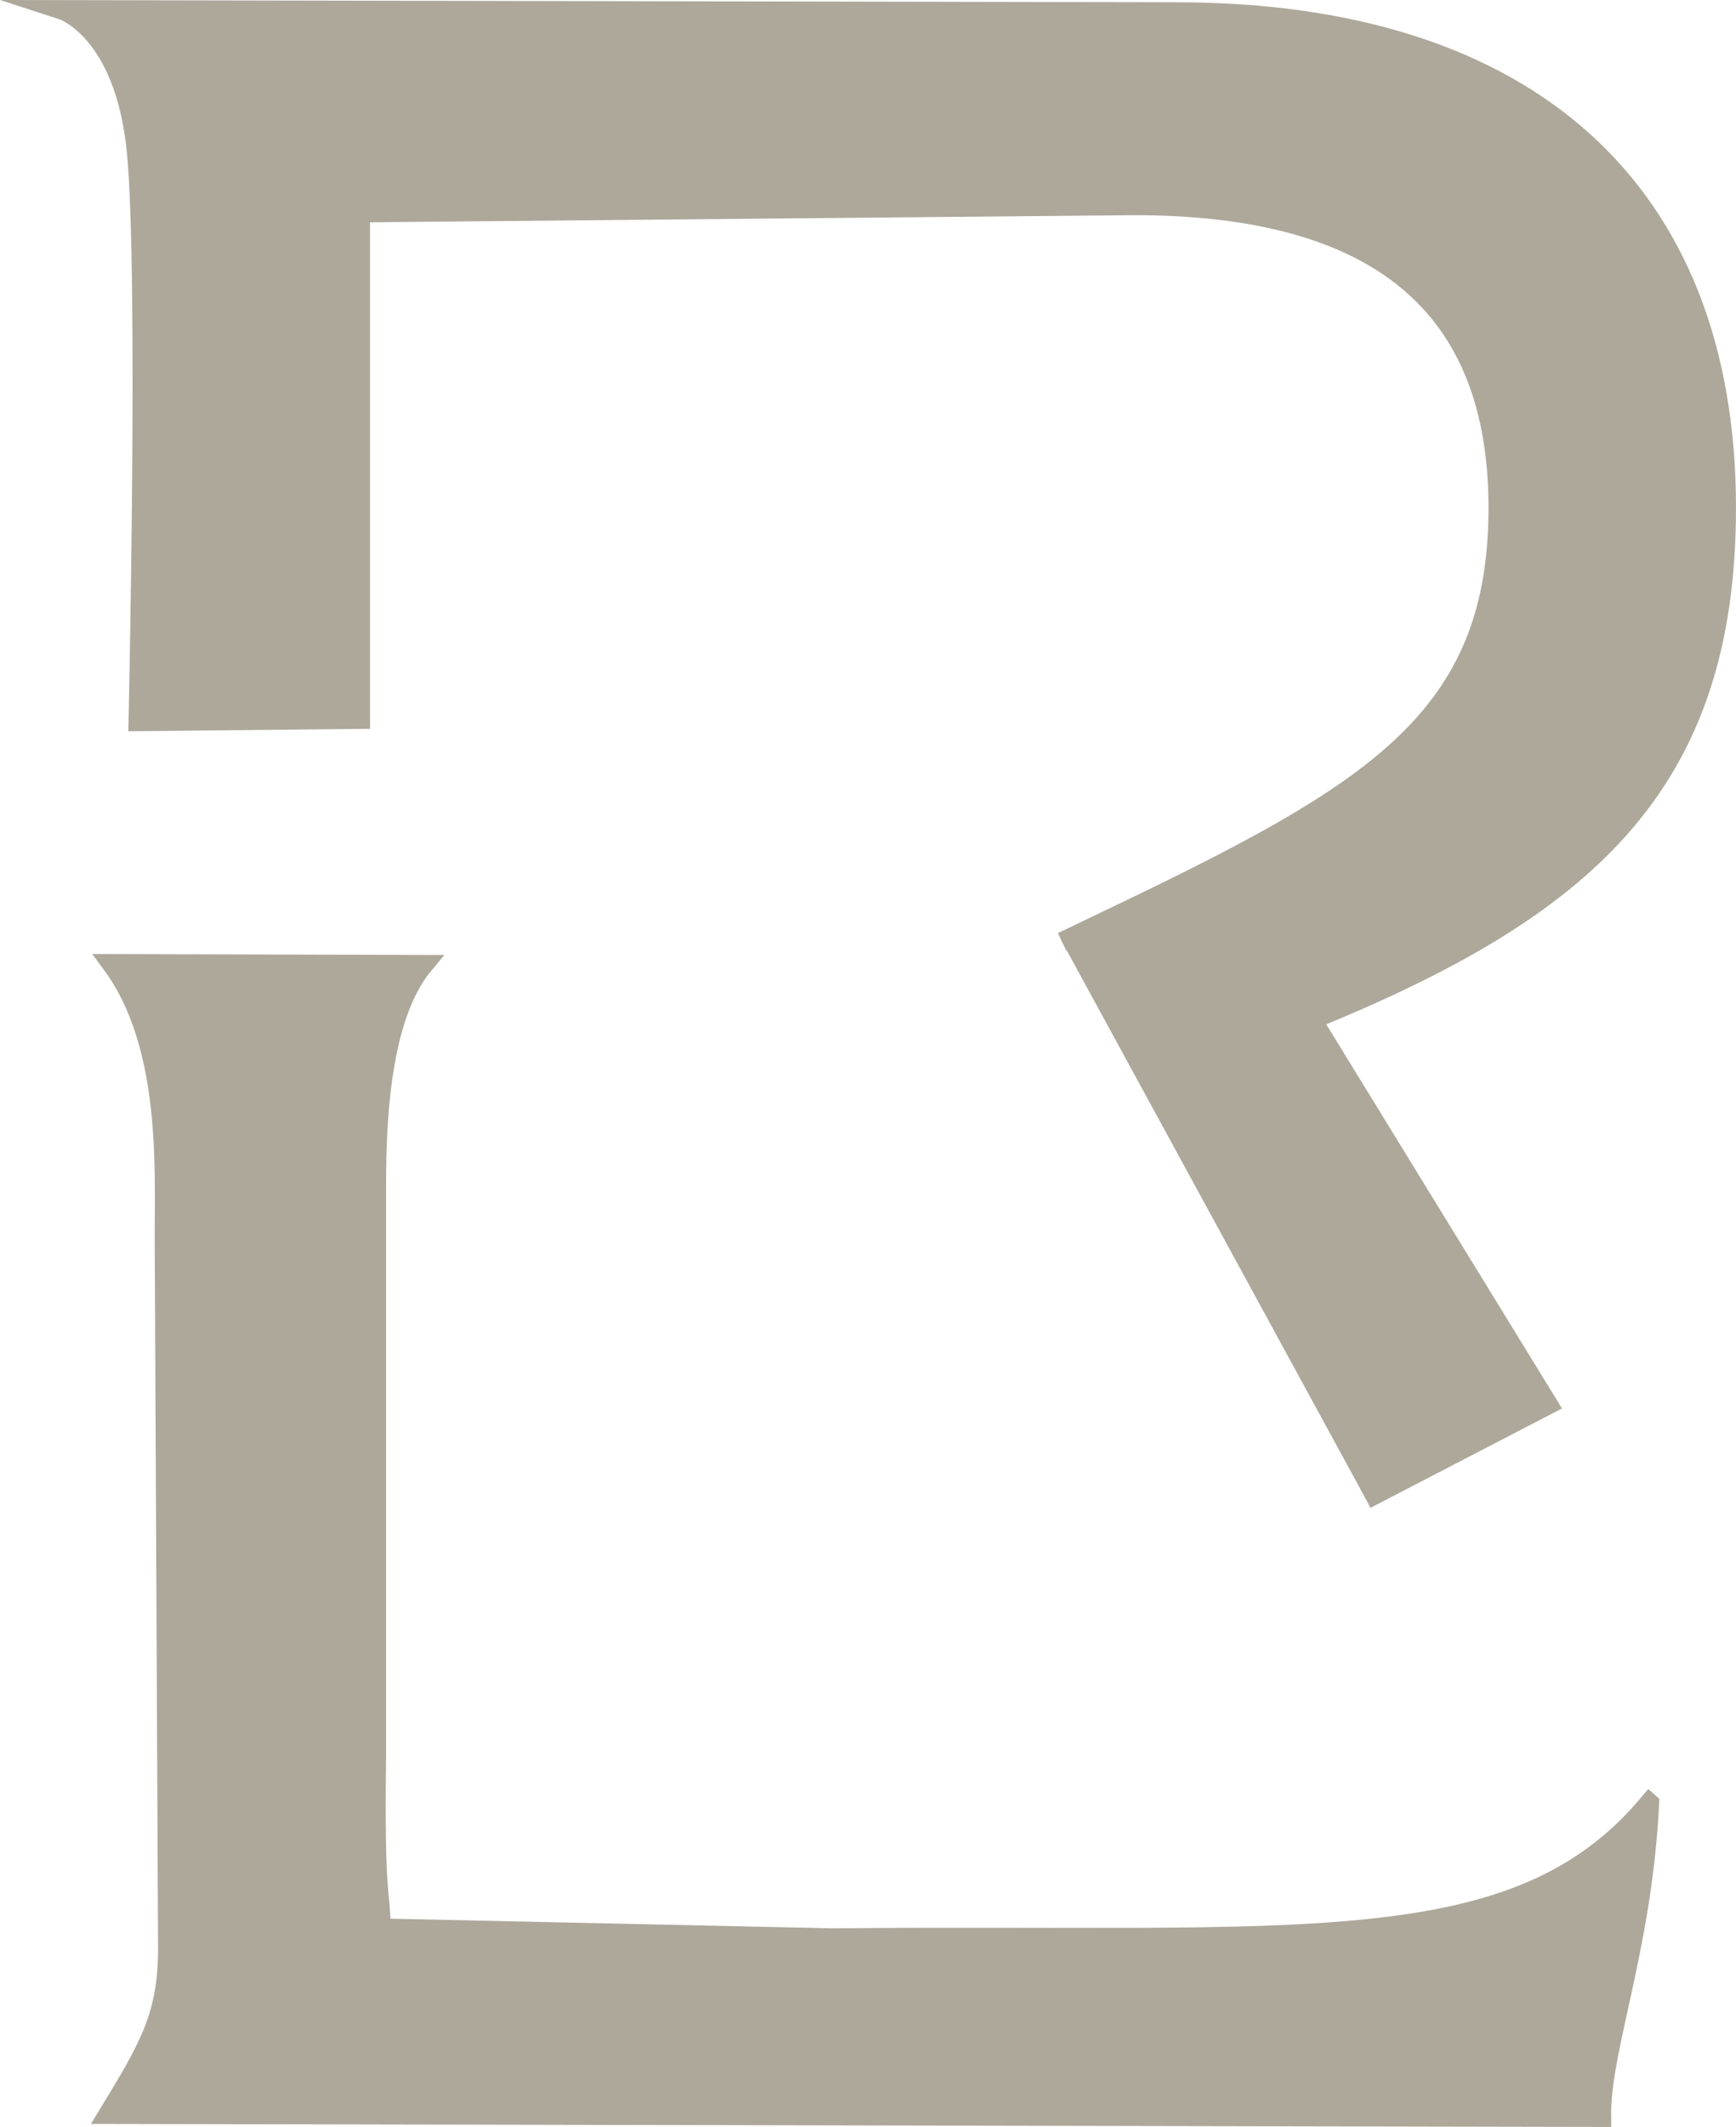 <?xml version="1.0" encoding="UTF-8"?> <svg xmlns="http://www.w3.org/2000/svg" id="Layer_2" viewBox="0 0 76.44 93.592"><g id="Components"><g id="_3c22d17a-38ae-40fe-a972-e3965c63646b_13"><path d="M60.143,65.967l8.024-4.161-10.402-16.939c12.036-4.904,18.242-10.309,18.242-22.523,0-13.96-8.725-21.812-24.212-21.812L2.749.437s2.749.892,3.269,6.241c.518,5.325.074,25.064.074,25.064l9.77-.101V9.353l34.081-.316c10.687,0,16.031,4.361,16.031,13.306s-5.088,12.27-15.49,17.323l-3.715,1.783" style="fill:#ada89a; stroke:#ada89a; stroke-miterlimit:10; stroke-width:.864px;"></path><path d="M72.624,79.34c-.316,6.443-2.168,10.866-2.116,13.819l-65.735-.132c1.783-2.932,2.619-4.311,2.619-7.297l-.149-31.353c0-2.985.279-8.451-2.322-11.962l13.726.037c-2.08,2.501-2.08,7.743-2.08,10.104v24.815c-.083,6.352.199,5.841.199,7.478l19.898.434c20.7-.199,30.055,1.103,35.959-5.944Z" style="fill:#ada89a; stroke:#ada89a; stroke-miterlimit:10; stroke-width:.864px;"></path></g></g></svg> 